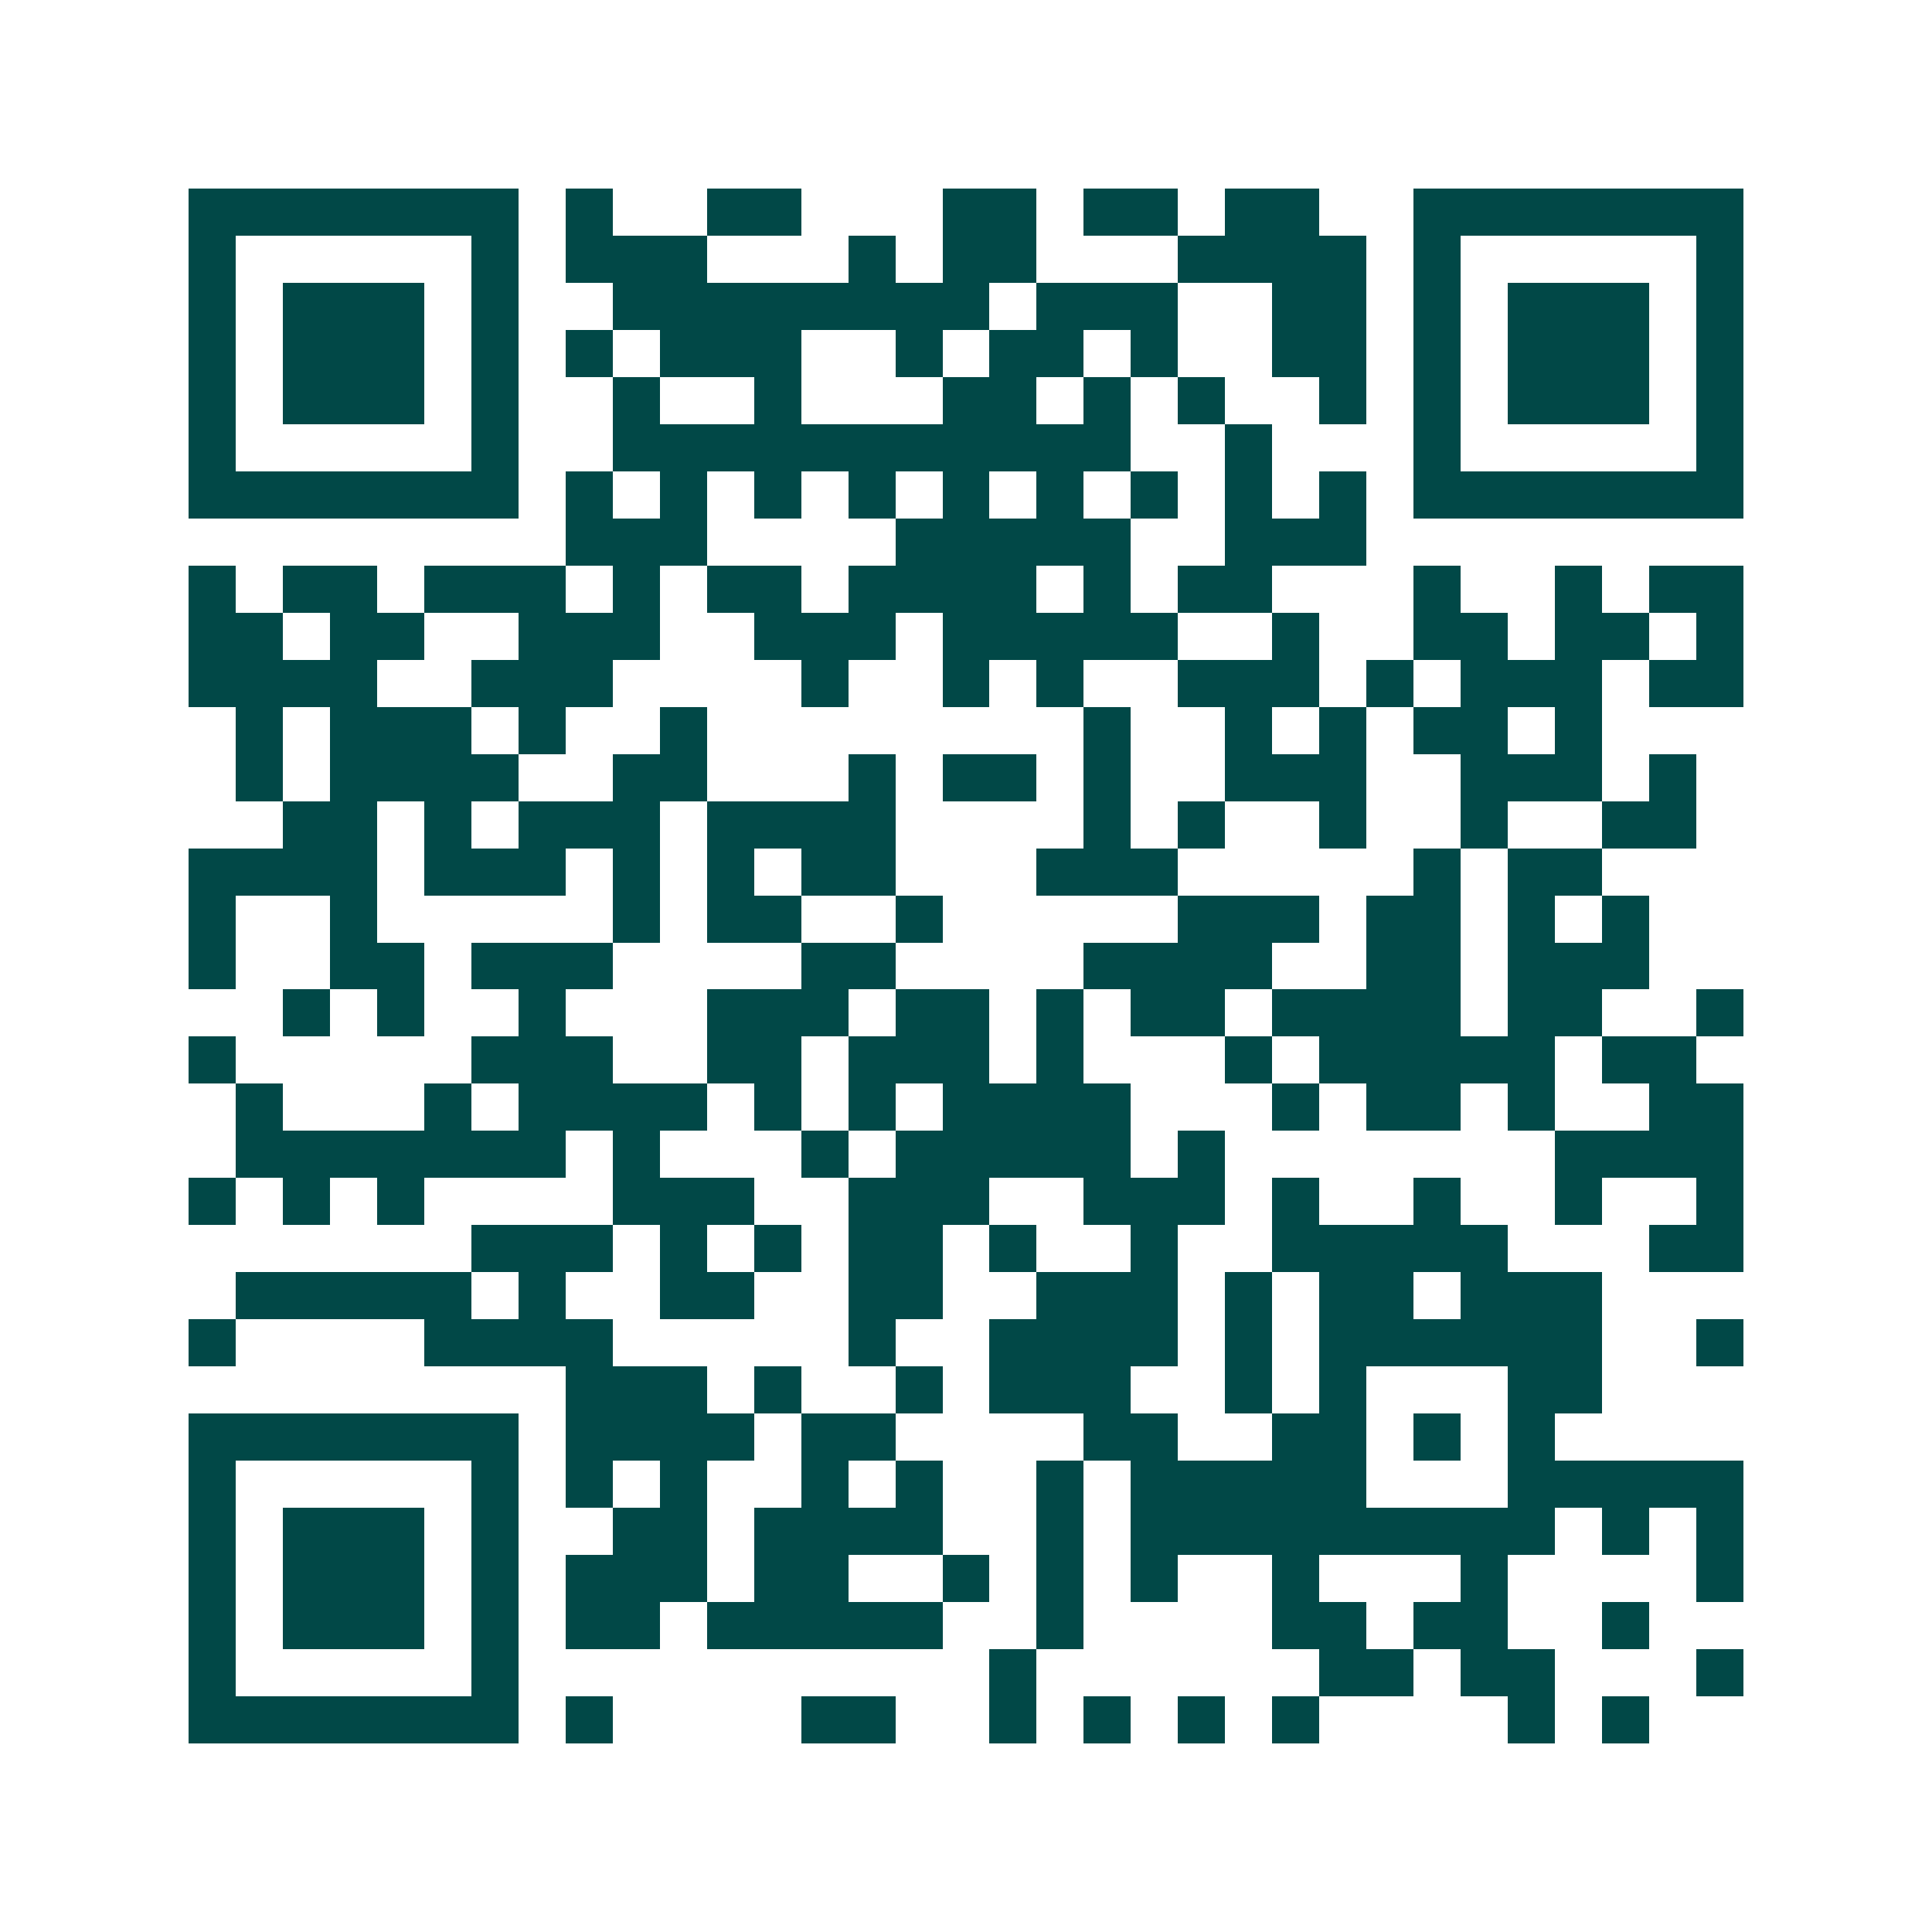 <svg xmlns="http://www.w3.org/2000/svg" width="200" height="200" viewBox="0 0 41 41" shape-rendering="crispEdges"><path fill="#ffffff" d="M0 0h41v41H0z"/><path stroke="#014847" d="M4 4.5h7m1 0h1m2 0h2m3 0h2m1 0h2m1 0h2m2 0h7M4 5.5h1m5 0h1m1 0h3m3 0h1m1 0h2m3 0h4m1 0h1m5 0h1M4 6.5h1m1 0h3m1 0h1m2 0h8m1 0h3m2 0h2m1 0h1m1 0h3m1 0h1M4 7.5h1m1 0h3m1 0h1m1 0h1m1 0h3m2 0h1m1 0h2m1 0h1m2 0h2m1 0h1m1 0h3m1 0h1M4 8.5h1m1 0h3m1 0h1m2 0h1m2 0h1m3 0h2m1 0h1m1 0h1m2 0h1m1 0h1m1 0h3m1 0h1M4 9.5h1m5 0h1m2 0h11m2 0h1m3 0h1m5 0h1M4 10.5h7m1 0h1m1 0h1m1 0h1m1 0h1m1 0h1m1 0h1m1 0h1m1 0h1m1 0h1m1 0h7M12 11.5h3m4 0h5m2 0h3M4 12.5h1m1 0h2m1 0h3m1 0h1m1 0h2m1 0h4m1 0h1m1 0h2m3 0h1m2 0h1m1 0h2M4 13.5h2m1 0h2m2 0h3m2 0h3m1 0h5m2 0h1m2 0h2m1 0h2m1 0h1M4 14.5h4m2 0h3m4 0h1m2 0h1m1 0h1m2 0h3m1 0h1m1 0h3m1 0h2M5 15.5h1m1 0h3m1 0h1m2 0h1m8 0h1m2 0h1m1 0h1m1 0h2m1 0h1M5 16.5h1m1 0h4m2 0h2m3 0h1m1 0h2m1 0h1m2 0h3m2 0h3m1 0h1M6 17.5h2m1 0h1m1 0h3m1 0h4m4 0h1m1 0h1m2 0h1m2 0h1m2 0h2M4 18.5h4m1 0h3m1 0h1m1 0h1m1 0h2m3 0h3m5 0h1m1 0h2M4 19.5h1m2 0h1m5 0h1m1 0h2m2 0h1m5 0h3m1 0h2m1 0h1m1 0h1M4 20.5h1m2 0h2m1 0h3m4 0h2m4 0h4m2 0h2m1 0h3M6 21.5h1m1 0h1m2 0h1m3 0h3m1 0h2m1 0h1m1 0h2m1 0h4m1 0h2m2 0h1M4 22.5h1m5 0h3m2 0h2m1 0h3m1 0h1m3 0h1m1 0h5m1 0h2M5 23.5h1m3 0h1m1 0h4m1 0h1m1 0h1m1 0h4m3 0h1m1 0h2m1 0h1m2 0h2M5 24.5h7m1 0h1m3 0h1m1 0h5m1 0h1m7 0h4M4 25.5h1m1 0h1m1 0h1m4 0h3m2 0h3m2 0h3m1 0h1m2 0h1m2 0h1m2 0h1M10 26.5h3m1 0h1m1 0h1m1 0h2m1 0h1m2 0h1m2 0h5m3 0h2M5 27.5h5m1 0h1m2 0h2m2 0h2m2 0h3m1 0h1m1 0h2m1 0h3M4 28.5h1m4 0h4m5 0h1m2 0h4m1 0h1m1 0h6m2 0h1M12 29.5h3m1 0h1m2 0h1m1 0h3m2 0h1m1 0h1m3 0h2M4 30.5h7m1 0h4m1 0h2m4 0h2m2 0h2m1 0h1m1 0h1M4 31.5h1m5 0h1m1 0h1m1 0h1m2 0h1m1 0h1m2 0h1m1 0h5m3 0h5M4 32.5h1m1 0h3m1 0h1m2 0h2m1 0h4m2 0h1m1 0h9m1 0h1m1 0h1M4 33.5h1m1 0h3m1 0h1m1 0h3m1 0h2m2 0h1m1 0h1m1 0h1m2 0h1m3 0h1m4 0h1M4 34.5h1m1 0h3m1 0h1m1 0h2m1 0h5m2 0h1m4 0h2m1 0h2m2 0h1M4 35.5h1m5 0h1m10 0h1m6 0h2m1 0h2m3 0h1M4 36.5h7m1 0h1m4 0h2m2 0h1m1 0h1m1 0h1m1 0h1m4 0h1m1 0h1"/></svg>
